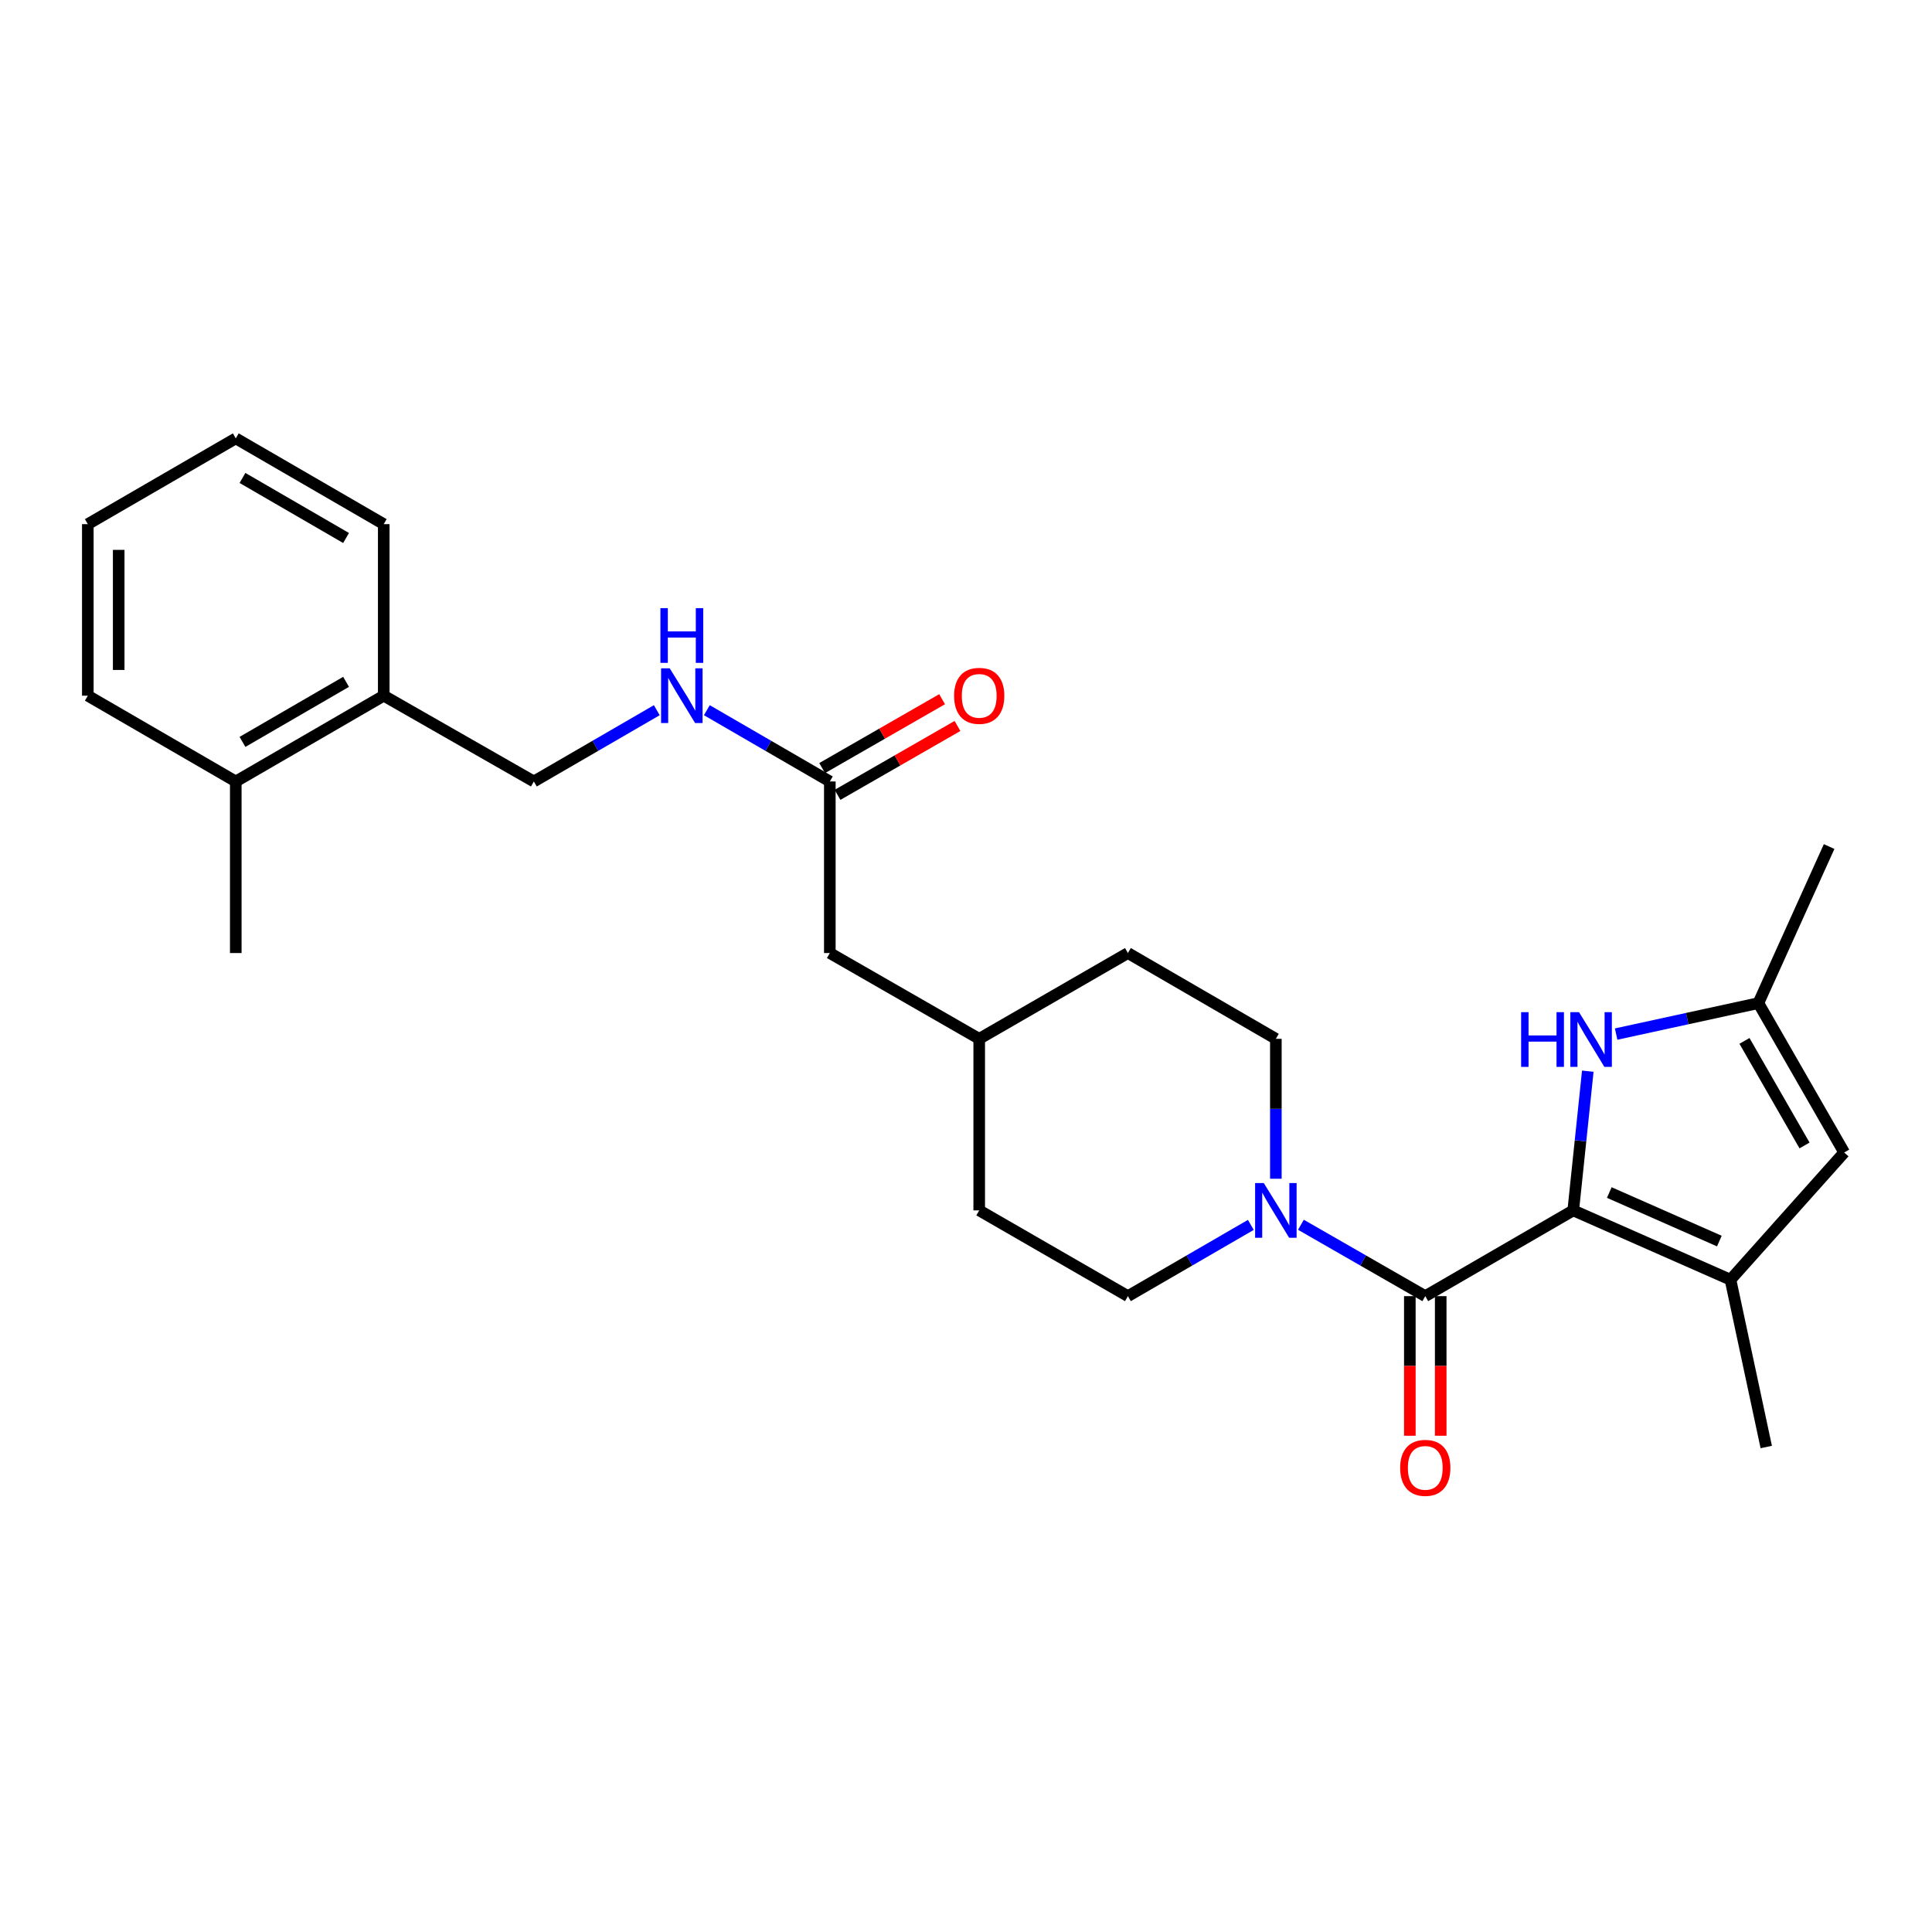 <?xml version='1.0' encoding='iso-8859-1'?>
<svg version='1.1' baseProfile='full'
              xmlns='http://www.w3.org/2000/svg'
                      xmlns:rdkit='http://www.rdkit.org/xml'
                      xmlns:xlink='http://www.w3.org/1999/xlink'
                  xml:space='preserve'
width='1000px' height='1000px' viewBox='0 0 1000 1000'>
<!-- END OF HEADER -->
<rect style='opacity:1.0;fill:#FFFFFF;stroke:none' width='1000' height='1000' x='0' y='0'> </rect>
<path class='bond-0' d='M 814.31,626.494 L 737.719,670.881' style='fill:none;fill-rule:evenodd;stroke:#000000;stroke-width:6px;stroke-linecap:butt;stroke-linejoin:miter;stroke-opacity:1' />
<path class='bond-1' d='M 814.31,626.494 L 895.695,662.384' style='fill:none;fill-rule:evenodd;stroke:#000000;stroke-width:6px;stroke-linecap:butt;stroke-linejoin:miter;stroke-opacity:1' />
<path class='bond-1' d='M 832.966,617.254 L 889.936,642.377' style='fill:none;fill-rule:evenodd;stroke:#000000;stroke-width:6px;stroke-linecap:butt;stroke-linejoin:miter;stroke-opacity:1' />
<path class='bond-2' d='M 814.31,626.494 L 818.075,590.468' style='fill:none;fill-rule:evenodd;stroke:#000000;stroke-width:6px;stroke-linecap:butt;stroke-linejoin:miter;stroke-opacity:1' />
<path class='bond-2' d='M 818.075,590.468 L 821.84,554.442' style='fill:none;fill-rule:evenodd;stroke:#0000FF;stroke-width:6px;stroke-linecap:butt;stroke-linejoin:miter;stroke-opacity:1' />
<path class='bond-3' d='M 737.719,670.881 L 705.535,652.409' style='fill:none;fill-rule:evenodd;stroke:#000000;stroke-width:6px;stroke-linecap:butt;stroke-linejoin:miter;stroke-opacity:1' />
<path class='bond-3' d='M 705.535,652.409 L 673.352,633.938' style='fill:none;fill-rule:evenodd;stroke:#0000FF;stroke-width:6px;stroke-linecap:butt;stroke-linejoin:miter;stroke-opacity:1' />
<path class='bond-7' d='M 729.728,670.881 L 729.728,707.011' style='fill:none;fill-rule:evenodd;stroke:#000000;stroke-width:6px;stroke-linecap:butt;stroke-linejoin:miter;stroke-opacity:1' />
<path class='bond-7' d='M 729.728,707.011 L 729.728,743.14' style='fill:none;fill-rule:evenodd;stroke:#FF0000;stroke-width:6px;stroke-linecap:butt;stroke-linejoin:miter;stroke-opacity:1' />
<path class='bond-7' d='M 745.71,670.881 L 745.71,707.011' style='fill:none;fill-rule:evenodd;stroke:#000000;stroke-width:6px;stroke-linecap:butt;stroke-linejoin:miter;stroke-opacity:1' />
<path class='bond-7' d='M 745.71,707.011 L 745.71,743.14' style='fill:none;fill-rule:evenodd;stroke:#FF0000;stroke-width:6px;stroke-linecap:butt;stroke-linejoin:miter;stroke-opacity:1' />
<path class='bond-4' d='M 895.695,662.384 L 954.545,596.528' style='fill:none;fill-rule:evenodd;stroke:#000000;stroke-width:6px;stroke-linecap:butt;stroke-linejoin:miter;stroke-opacity:1' />
<path class='bond-19' d='M 895.695,662.384 L 914.208,748.972' style='fill:none;fill-rule:evenodd;stroke:#000000;stroke-width:6px;stroke-linecap:butt;stroke-linejoin:miter;stroke-opacity:1' />
<path class='bond-5' d='M 836.508,535.238 L 873.32,527.224' style='fill:none;fill-rule:evenodd;stroke:#0000FF;stroke-width:6px;stroke-linecap:butt;stroke-linejoin:miter;stroke-opacity:1' />
<path class='bond-5' d='M 873.32,527.224 L 910.132,519.209' style='fill:none;fill-rule:evenodd;stroke:#000000;stroke-width:6px;stroke-linecap:butt;stroke-linejoin:miter;stroke-opacity:1' />
<path class='bond-9' d='M 660.382,610.115 L 660.382,573.905' style='fill:none;fill-rule:evenodd;stroke:#0000FF;stroke-width:6px;stroke-linecap:butt;stroke-linejoin:miter;stroke-opacity:1' />
<path class='bond-9' d='M 660.382,573.905 L 660.382,537.695' style='fill:none;fill-rule:evenodd;stroke:#000000;stroke-width:6px;stroke-linecap:butt;stroke-linejoin:miter;stroke-opacity:1' />
<path class='bond-10' d='M 647.429,634.002 L 615.615,652.441' style='fill:none;fill-rule:evenodd;stroke:#0000FF;stroke-width:6px;stroke-linecap:butt;stroke-linejoin:miter;stroke-opacity:1' />
<path class='bond-10' d='M 615.615,652.441 L 583.801,670.881' style='fill:none;fill-rule:evenodd;stroke:#000000;stroke-width:6px;stroke-linecap:butt;stroke-linejoin:miter;stroke-opacity:1' />
<path class='bond-26' d='M 954.545,596.528 L 910.132,519.209' style='fill:none;fill-rule:evenodd;stroke:#000000;stroke-width:6px;stroke-linecap:butt;stroke-linejoin:miter;stroke-opacity:1' />
<path class='bond-26' d='M 934.025,592.89 L 902.936,538.767' style='fill:none;fill-rule:evenodd;stroke:#000000;stroke-width:6px;stroke-linecap:butt;stroke-linejoin:miter;stroke-opacity:1' />
<path class='bond-20' d='M 910.132,519.209 L 946.75,438.17' style='fill:none;fill-rule:evenodd;stroke:#000000;stroke-width:6px;stroke-linecap:butt;stroke-linejoin:miter;stroke-opacity:1' />
<path class='bond-6' d='M 429.518,404.491 L 429.518,493.291' style='fill:none;fill-rule:evenodd;stroke:#000000;stroke-width:6px;stroke-linecap:butt;stroke-linejoin:miter;stroke-opacity:1' />
<path class='bond-8' d='M 429.518,404.491 L 397.691,386.044' style='fill:none;fill-rule:evenodd;stroke:#000000;stroke-width:6px;stroke-linecap:butt;stroke-linejoin:miter;stroke-opacity:1' />
<path class='bond-8' d='M 397.691,386.044 L 365.863,367.596' style='fill:none;fill-rule:evenodd;stroke:#0000FF;stroke-width:6px;stroke-linecap:butt;stroke-linejoin:miter;stroke-opacity:1' />
<path class='bond-13' d='M 433.498,411.421 L 464.543,393.592' style='fill:none;fill-rule:evenodd;stroke:#000000;stroke-width:6px;stroke-linecap:butt;stroke-linejoin:miter;stroke-opacity:1' />
<path class='bond-13' d='M 464.543,393.592 L 495.588,375.763' style='fill:none;fill-rule:evenodd;stroke:#FF0000;stroke-width:6px;stroke-linecap:butt;stroke-linejoin:miter;stroke-opacity:1' />
<path class='bond-13' d='M 425.538,397.562 L 456.583,379.733' style='fill:none;fill-rule:evenodd;stroke:#000000;stroke-width:6px;stroke-linecap:butt;stroke-linejoin:miter;stroke-opacity:1' />
<path class='bond-13' d='M 456.583,379.733 L 487.628,361.904' style='fill:none;fill-rule:evenodd;stroke:#FF0000;stroke-width:6px;stroke-linecap:butt;stroke-linejoin:miter;stroke-opacity:1' />
<path class='bond-12' d='M 339.956,367.597 L 308.138,386.044' style='fill:none;fill-rule:evenodd;stroke:#0000FF;stroke-width:6px;stroke-linecap:butt;stroke-linejoin:miter;stroke-opacity:1' />
<path class='bond-12' d='M 308.138,386.044 L 276.319,404.491' style='fill:none;fill-rule:evenodd;stroke:#000000;stroke-width:6px;stroke-linecap:butt;stroke-linejoin:miter;stroke-opacity:1' />
<path class='bond-16' d='M 660.382,537.695 L 583.801,493.291' style='fill:none;fill-rule:evenodd;stroke:#000000;stroke-width:6px;stroke-linecap:butt;stroke-linejoin:miter;stroke-opacity:1' />
<path class='bond-17' d='M 583.801,670.881 L 506.837,626.494' style='fill:none;fill-rule:evenodd;stroke:#000000;stroke-width:6px;stroke-linecap:butt;stroke-linejoin:miter;stroke-opacity:1' />
<path class='bond-11' d='M 198.627,360.087 L 276.319,404.491' style='fill:none;fill-rule:evenodd;stroke:#000000;stroke-width:6px;stroke-linecap:butt;stroke-linejoin:miter;stroke-opacity:1' />
<path class='bond-14' d='M 198.627,360.087 L 122.036,404.491' style='fill:none;fill-rule:evenodd;stroke:#000000;stroke-width:6px;stroke-linecap:butt;stroke-linejoin:miter;stroke-opacity:1' />
<path class='bond-14' d='M 179.122,352.921 L 125.509,384.004' style='fill:none;fill-rule:evenodd;stroke:#000000;stroke-width:6px;stroke-linecap:butt;stroke-linejoin:miter;stroke-opacity:1' />
<path class='bond-21' d='M 198.627,360.087 L 198.627,271.297' style='fill:none;fill-rule:evenodd;stroke:#000000;stroke-width:6px;stroke-linecap:butt;stroke-linejoin:miter;stroke-opacity:1' />
<path class='bond-22' d='M 122.036,404.491 L 122.036,493.291' style='fill:none;fill-rule:evenodd;stroke:#000000;stroke-width:6px;stroke-linecap:butt;stroke-linejoin:miter;stroke-opacity:1' />
<path class='bond-23' d='M 122.036,404.491 L 45.455,360.087' style='fill:none;fill-rule:evenodd;stroke:#000000;stroke-width:6px;stroke-linecap:butt;stroke-linejoin:miter;stroke-opacity:1' />
<path class='bond-15' d='M 429.518,493.291 L 506.837,537.695' style='fill:none;fill-rule:evenodd;stroke:#000000;stroke-width:6px;stroke-linecap:butt;stroke-linejoin:miter;stroke-opacity:1' />
<path class='bond-27' d='M 583.801,493.291 L 506.837,537.695' style='fill:none;fill-rule:evenodd;stroke:#000000;stroke-width:6px;stroke-linecap:butt;stroke-linejoin:miter;stroke-opacity:1' />
<path class='bond-18' d='M 506.837,626.494 L 506.837,537.695' style='fill:none;fill-rule:evenodd;stroke:#000000;stroke-width:6px;stroke-linecap:butt;stroke-linejoin:miter;stroke-opacity:1' />
<path class='bond-25' d='M 198.627,271.297 L 122.036,226.902' style='fill:none;fill-rule:evenodd;stroke:#000000;stroke-width:6px;stroke-linecap:butt;stroke-linejoin:miter;stroke-opacity:1' />
<path class='bond-25' d='M 179.124,278.465 L 125.51,247.388' style='fill:none;fill-rule:evenodd;stroke:#000000;stroke-width:6px;stroke-linecap:butt;stroke-linejoin:miter;stroke-opacity:1' />
<path class='bond-28' d='M 45.455,360.087 L 45.455,271.297' style='fill:none;fill-rule:evenodd;stroke:#000000;stroke-width:6px;stroke-linecap:butt;stroke-linejoin:miter;stroke-opacity:1' />
<path class='bond-28' d='M 61.437,346.769 L 61.437,284.615' style='fill:none;fill-rule:evenodd;stroke:#000000;stroke-width:6px;stroke-linecap:butt;stroke-linejoin:miter;stroke-opacity:1' />
<path class='bond-24' d='M 45.455,271.297 L 122.036,226.902' style='fill:none;fill-rule:evenodd;stroke:#000000;stroke-width:6px;stroke-linecap:butt;stroke-linejoin:miter;stroke-opacity:1' />
<path  class='atom-3' d='M 787.333 523.899
L 791.173 523.899
L 791.173 535.939
L 805.653 535.939
L 805.653 523.899
L 809.493 523.899
L 809.493 552.219
L 805.653 552.219
L 805.653 539.139
L 791.173 539.139
L 791.173 552.219
L 787.333 552.219
L 787.333 523.899
' fill='#0000FF'/>
<path  class='atom-3' d='M 817.293 523.899
L 826.573 538.899
Q 827.493 540.379, 828.973 543.059
Q 830.453 545.739, 830.533 545.899
L 830.533 523.899
L 834.293 523.899
L 834.293 552.219
L 830.413 552.219
L 820.453 535.819
Q 819.293 533.899, 818.053 531.699
Q 816.853 529.499, 816.493 528.819
L 816.493 552.219
L 812.813 552.219
L 812.813 523.899
L 817.293 523.899
' fill='#0000FF'/>
<path  class='atom-4' d='M 654.122 612.334
L 663.402 627.334
Q 664.322 628.814, 665.802 631.494
Q 667.282 634.174, 667.362 634.334
L 667.362 612.334
L 671.122 612.334
L 671.122 640.654
L 667.242 640.654
L 657.282 624.254
Q 656.122 622.334, 654.882 620.134
Q 653.682 617.934, 653.322 617.254
L 653.322 640.654
L 649.642 640.654
L 649.642 612.334
L 654.122 612.334
' fill='#0000FF'/>
<path  class='atom-8' d='M 724.719 759.76
Q 724.719 752.96, 728.079 749.16
Q 731.439 745.36, 737.719 745.36
Q 743.999 745.36, 747.359 749.16
Q 750.719 752.96, 750.719 759.76
Q 750.719 766.64, 747.319 770.56
Q 743.919 774.44, 737.719 774.44
Q 731.479 774.44, 728.079 770.56
Q 724.719 766.68, 724.719 759.76
M 737.719 771.24
Q 742.039 771.24, 744.359 768.36
Q 746.719 765.44, 746.719 759.76
Q 746.719 754.2, 744.359 751.4
Q 742.039 748.56, 737.719 748.56
Q 733.399 748.56, 731.039 751.36
Q 728.719 754.16, 728.719 759.76
Q 728.719 765.48, 731.039 768.36
Q 733.399 771.24, 737.719 771.24
' fill='#FF0000'/>
<path  class='atom-9' d='M 346.65 345.927
L 355.93 360.927
Q 356.85 362.407, 358.33 365.087
Q 359.81 367.767, 359.89 367.927
L 359.89 345.927
L 363.65 345.927
L 363.65 374.247
L 359.77 374.247
L 349.81 357.847
Q 348.65 355.927, 347.41 353.727
Q 346.21 351.527, 345.85 350.847
L 345.85 374.247
L 342.17 374.247
L 342.17 345.927
L 346.65 345.927
' fill='#0000FF'/>
<path  class='atom-9' d='M 341.83 314.775
L 345.67 314.775
L 345.67 326.815
L 360.15 326.815
L 360.15 314.775
L 363.99 314.775
L 363.99 343.095
L 360.15 343.095
L 360.15 330.015
L 345.67 330.015
L 345.67 343.095
L 341.83 343.095
L 341.83 314.775
' fill='#0000FF'/>
<path  class='atom-14' d='M 493.837 360.167
Q 493.837 353.367, 497.197 349.567
Q 500.557 345.767, 506.837 345.767
Q 513.117 345.767, 516.477 349.567
Q 519.837 353.367, 519.837 360.167
Q 519.837 367.047, 516.437 370.967
Q 513.037 374.847, 506.837 374.847
Q 500.597 374.847, 497.197 370.967
Q 493.837 367.087, 493.837 360.167
M 506.837 371.647
Q 511.157 371.647, 513.477 368.767
Q 515.837 365.847, 515.837 360.167
Q 515.837 354.607, 513.477 351.807
Q 511.157 348.967, 506.837 348.967
Q 502.517 348.967, 500.157 351.767
Q 497.837 354.567, 497.837 360.167
Q 497.837 365.887, 500.157 368.767
Q 502.517 371.647, 506.837 371.647
' fill='#FF0000'/>
</svg>
